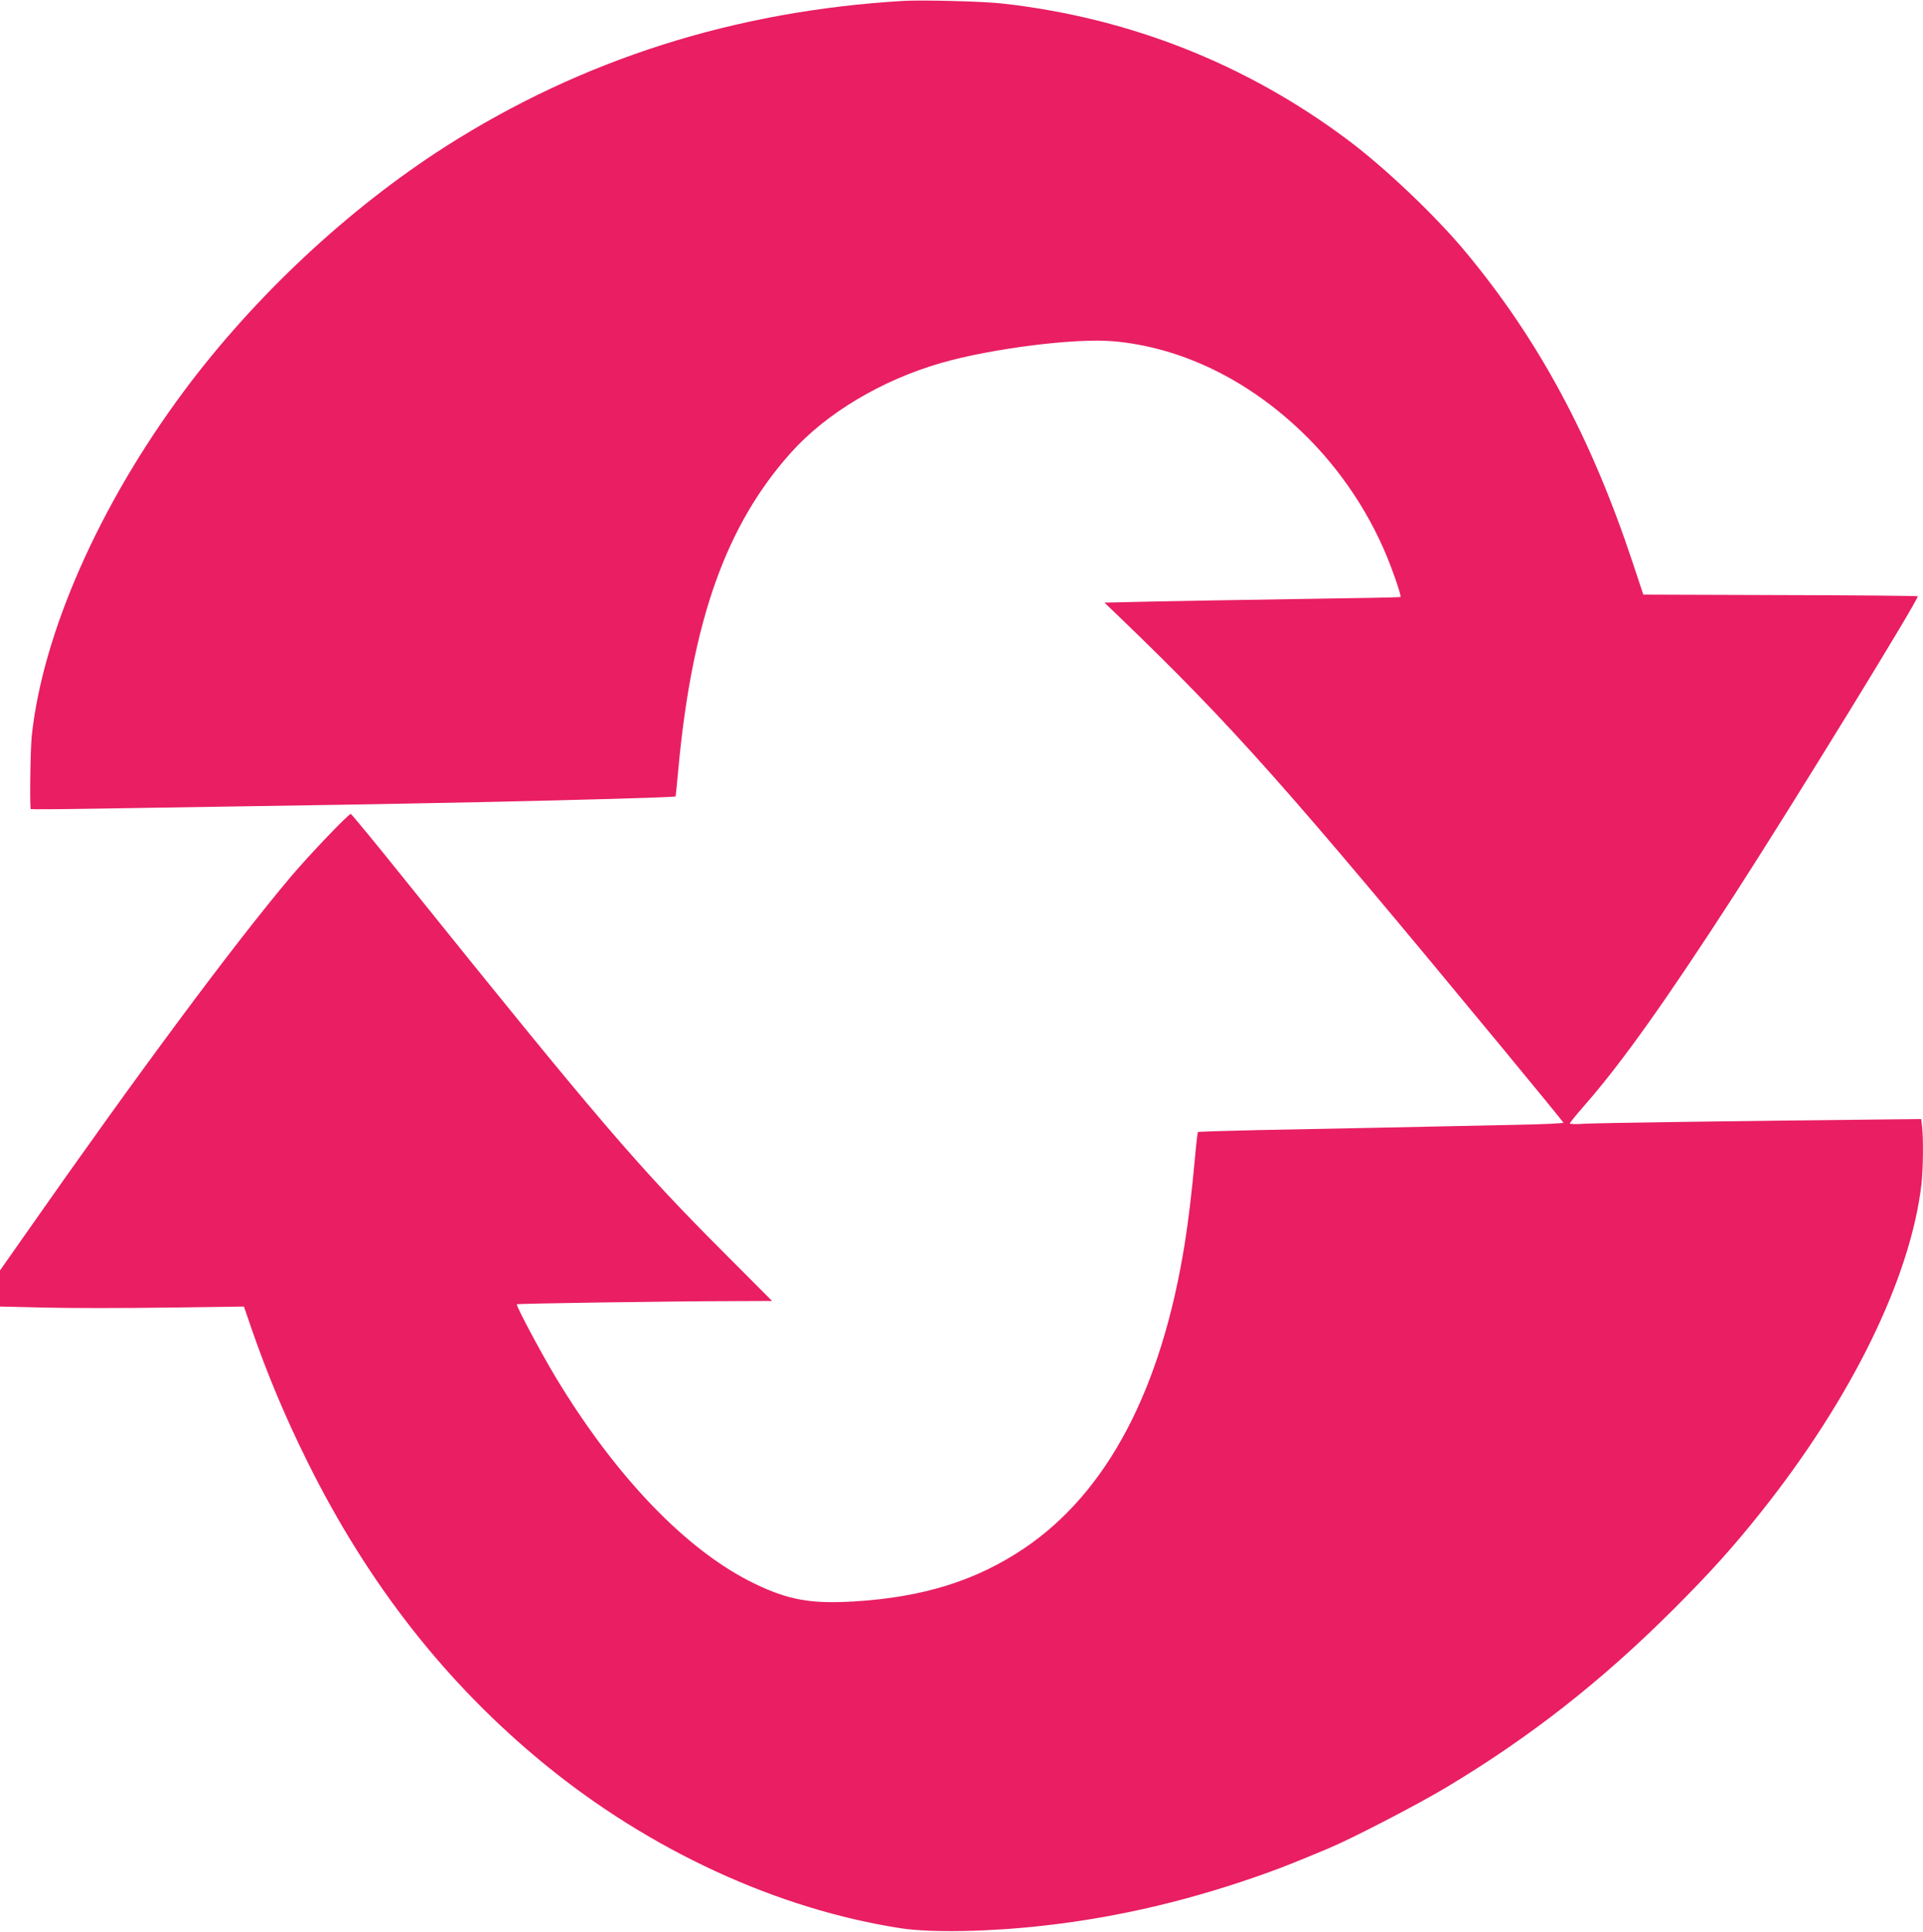 <?xml version="1.0" standalone="no"?>
<!DOCTYPE svg PUBLIC "-//W3C//DTD SVG 20010904//EN"
 "http://www.w3.org/TR/2001/REC-SVG-20010904/DTD/svg10.dtd">
<svg version="1.0" xmlns="http://www.w3.org/2000/svg"
 width="1274pt" height="1280pt" viewBox="0 0 1274 1280"
 preserveAspectRatio="xMidYMid meet">
<g transform="translate(0,1280) scale(0.1,-0.1)"
fill="#e91e63" stroke="none">
<path d="M5985 12794 c-1118 -66 -2129 -388 -3035 -966 -642 -411 -1264 -992
-1730 -1618 -563 -756 -939 -1610 -1010 -2290 -9 -92 -14 -472 -6 -481 2 -2
197 -1 433 3 1504 23 1902 30 2533 43 661 14 1301 32 1306 38 1 1 9 83 18 182
92 987 317 1618 749 2099 234 260 600 478 992 591 333 96 890 166 1139 144
448 -39 887 -251 1252 -602 259 -248 465 -562 589 -892 43 -114 68 -195 63
-201 -2 -2 -305 -8 -673 -13 -369 -6 -809 -13 -979 -17 l-309 -7 94 -90 c759
-731 1111 -1128 2554 -2875 215 -260 391 -476 393 -481 1 -4 -140 -11 -315
-14 -501 -11 -1292 -27 -1715 -35 -213 -5 -389 -10 -392 -13 -2 -2 -12 -83
-20 -179 -22 -236 -43 -410 -67 -560 -155 -970 -515 -1651 -1068 -2022 -317
-212 -665 -321 -1122 -349 -284 -17 -434 9 -656 116 -449 215 -923 707 -1325
1375 -97 162 -261 470 -254 478 6 5 983 20 1456 21 l235 1 -322 323 c-570 571
-830 875 -2105 2461 -194 242 -358 441 -364 443 -12 4 -283 -280 -398 -417
-384 -456 -1010 -1299 -1764 -2377 l-162 -231 0 -120 0 -119 297 -7 c163 -4
527 -4 808 0 l511 7 53 -154 c103 -297 222 -581 370 -879 402 -809 918 -1466
1567 -1998 701 -574 1548 -964 2366 -1089 197 -30 584 -23 943 18 502 56 996
174 1500 357 101 37 159 60 380 152 157 65 593 291 785 406 555 332 1032 706
1510 1184 236 236 391 407 576 640 602 756 992 1554 1064 2175 11 99 13 302 4
380 l-6 50 -197 -2 c-995 -10 -1963 -24 -2038 -29 -51 -4 -93 -2 -93 2 0 5 46
61 101 124 241 275 535 688 989 1390 385 596 1227 1967 1215 1979 -4 3 -414 7
-912 8 l-906 3 -72 217 c-275 828 -622 1472 -1105 2053 -199 240 -538 562
-785 746 -671 501 -1443 806 -2280 900 -125 15 -534 25 -660 18z"/>
</g>
</svg>
